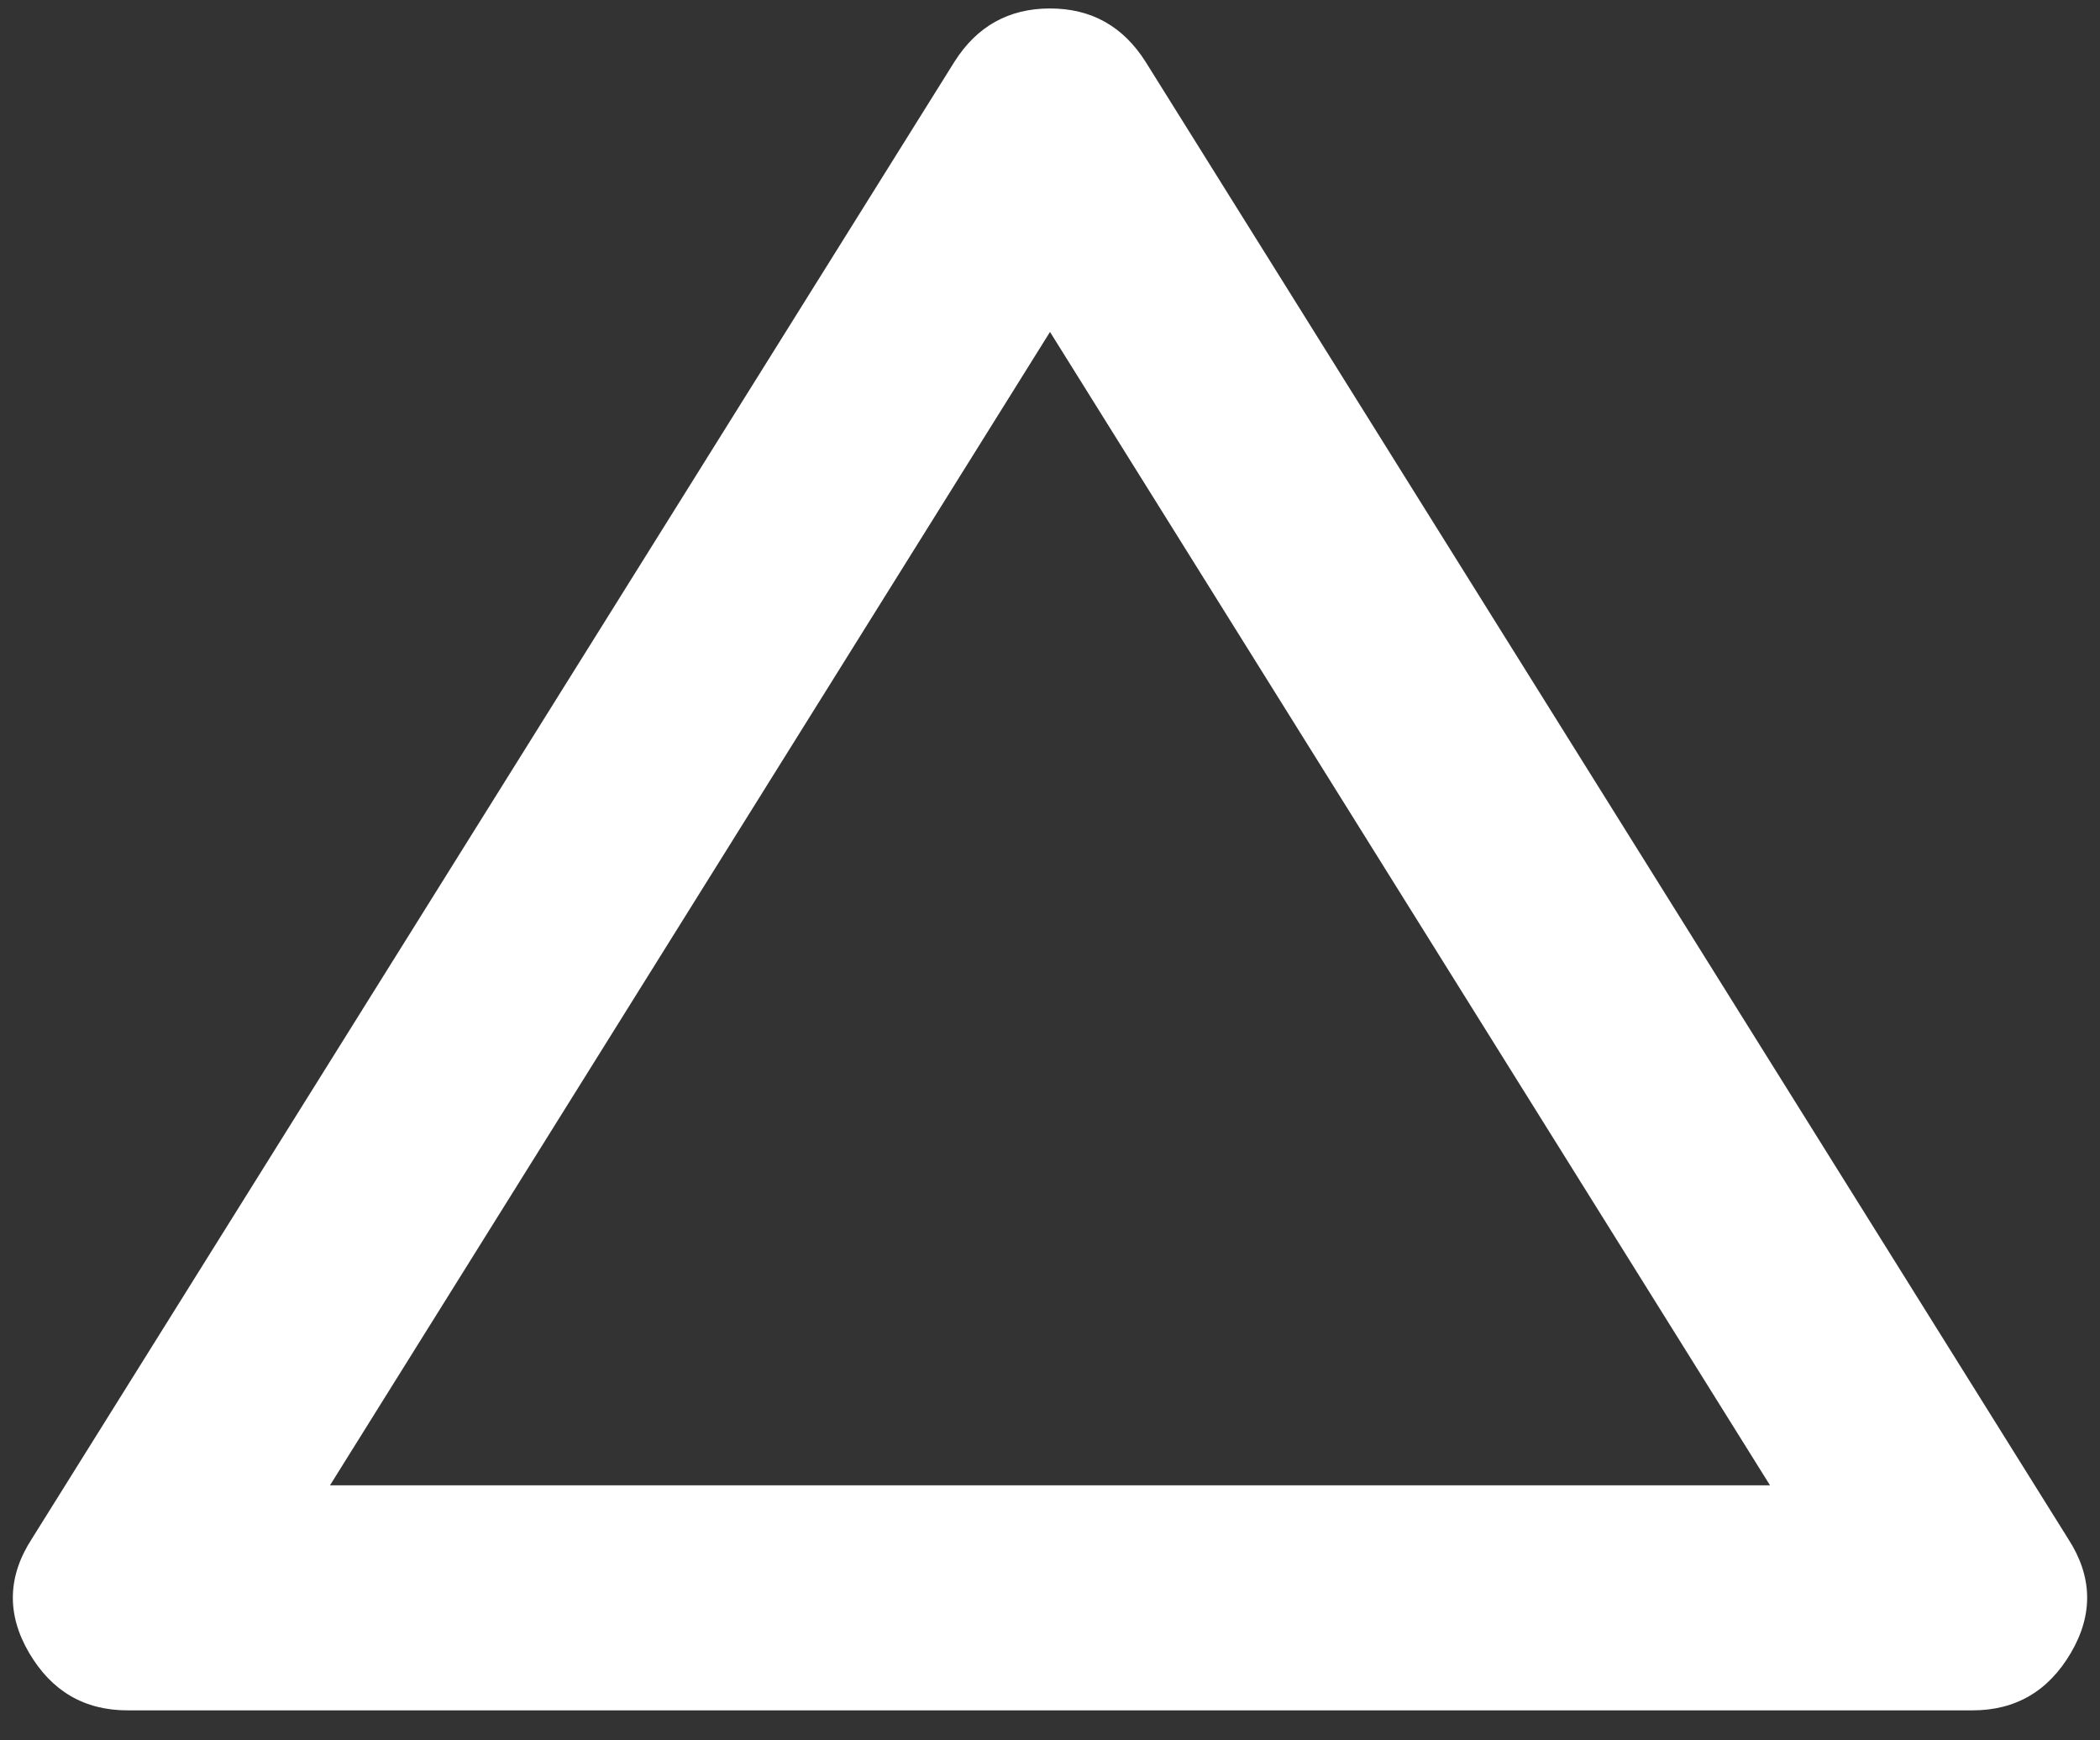 <svg width="35" height="29" viewBox="0 0 35 29" fill="none" xmlns="http://www.w3.org/2000/svg">
<rect x="0" y="0" width="35" height="29" fill="#333333" stroke="none"/>
<g id="material-symbols:change-history-outline-rounded" clip-path="url(#clip0_3603_3082)">
<path id="Vector" d="M2.125 28.5C1.406 28.5 0.859 28.18 0.484 27.54C0.109 26.899 0.125 26.266 0.531 25.641L15.906 1.031C16.281 0.438 16.812 0.141 17.5 0.141C18.188 0.141 18.719 0.438 19.094 1.031L34.469 25.641C34.875 26.266 34.891 26.899 34.516 27.54C34.141 28.18 33.594 28.5 32.875 28.5H2.125ZM5.5 24.75H29.5L17.5 5.531L5.5 24.75Z" fill="white"/>
</g>
<defs>
<clipPath id="clip0_3603_3082">
<rect width="35" height="29" fill="white"/>
</clipPath>
</defs>
</svg>
